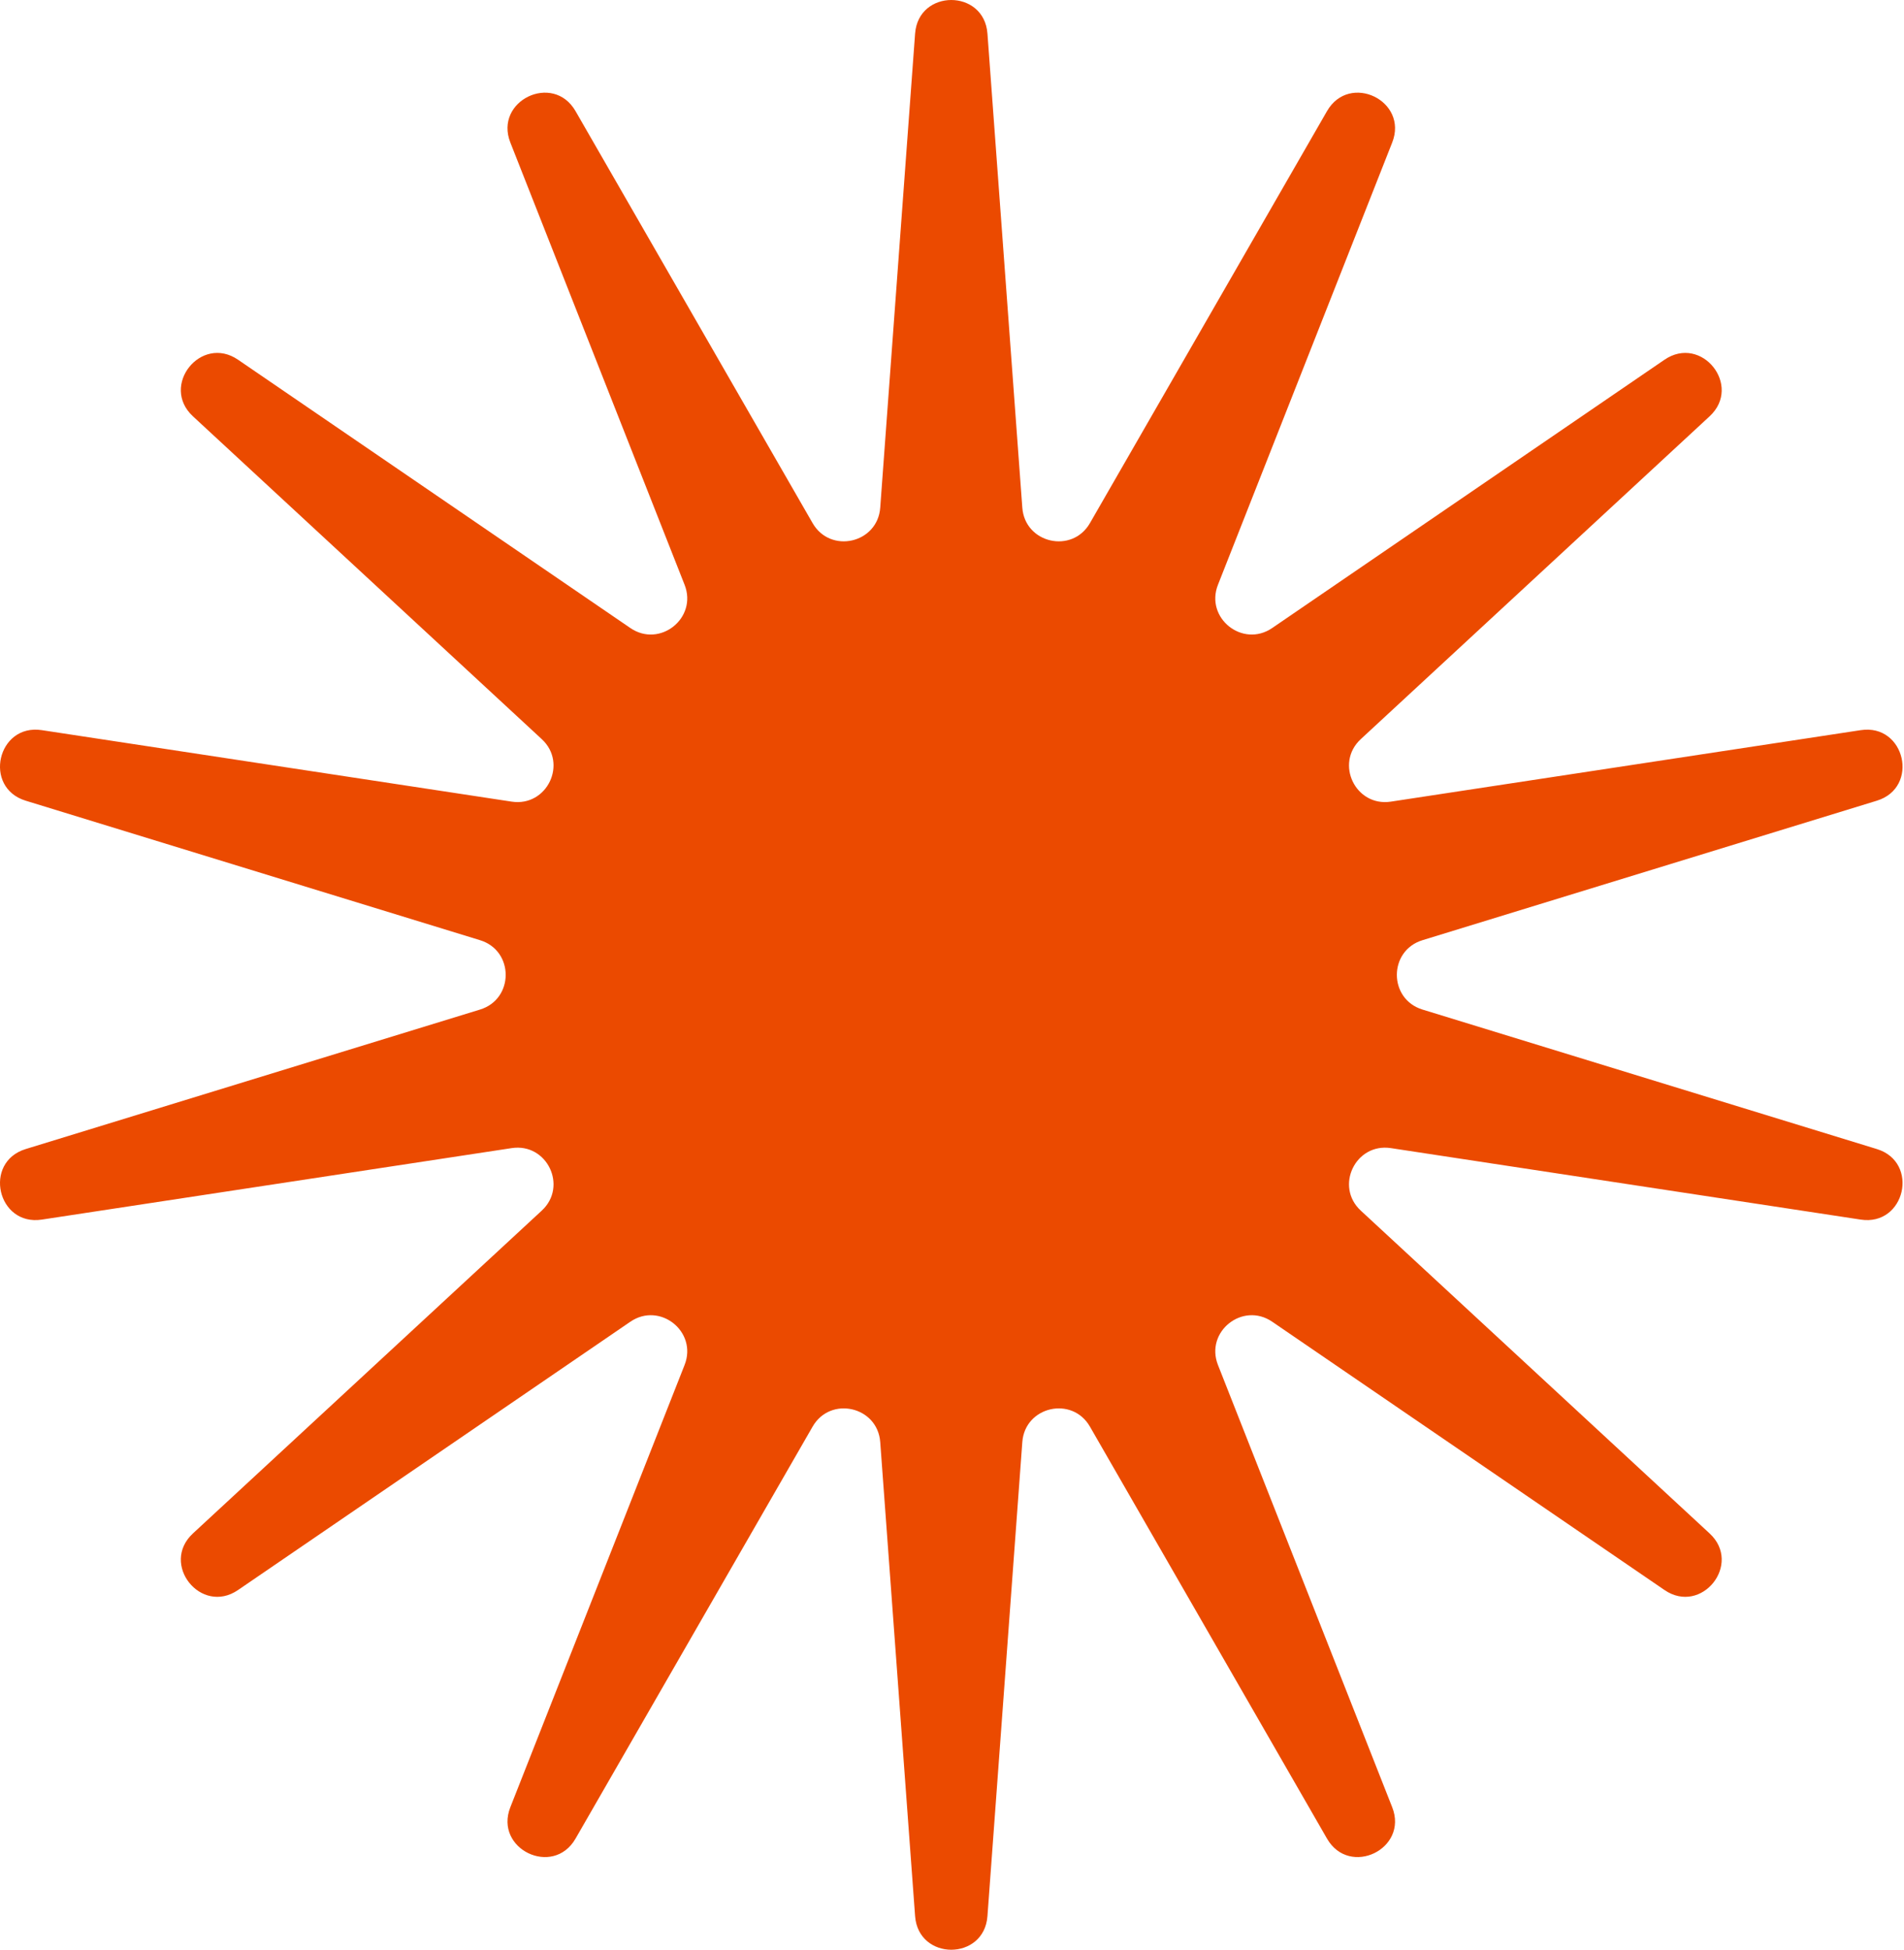<?xml version="1.0" encoding="UTF-8"?> <svg xmlns="http://www.w3.org/2000/svg" width="461" height="472" viewBox="0 0 461 472" fill="none"> <path d="M221.564 8.141C222.362 -2.712 238.285 -2.711 239.083 8.141L247.525 122.902C248.16 131.534 259.58 134.141 263.897 126.639L321.296 26.905C326.724 17.474 341.07 24.383 337.081 34.507L294.894 141.566C291.72 149.619 300.878 156.922 308.023 152.036L403.011 87.084C411.993 80.942 421.921 93.391 413.934 100.781L329.473 178.934C323.12 184.812 328.202 195.366 336.76 194.064L450.522 176.758C461.28 175.121 464.823 190.645 454.421 193.838L344.415 227.605C336.14 230.145 336.14 241.858 344.415 244.398L454.42 278.165C464.823 281.358 461.28 296.882 450.522 295.245L336.76 277.939C328.202 276.637 323.12 287.19 329.473 293.069L413.934 371.222C421.921 378.612 411.993 391.061 403.011 384.919L308.023 319.966C300.878 315.081 291.72 322.384 294.894 330.437L337.081 437.496C341.07 447.62 326.724 454.529 321.296 445.098L263.897 345.364C259.58 337.862 248.16 340.468 247.525 349.101L239.083 463.862C238.285 474.714 222.362 474.714 221.564 463.862L213.122 349.101C212.487 340.468 201.067 337.862 196.75 345.364L139.351 445.098C133.923 454.529 119.577 447.62 123.566 437.496L165.753 330.437C168.927 322.384 159.769 315.081 152.624 319.966L57.636 384.919C48.654 391.061 38.726 378.612 46.713 371.222L131.174 293.069C137.527 287.19 132.445 276.637 123.887 277.939L10.125 295.245C-0.633 296.882 -4.176 281.358 6.226 278.165L116.232 244.398C124.507 241.858 124.507 230.145 116.232 227.605L6.226 193.838C-4.176 190.645 -0.633 175.121 10.125 176.757L123.887 194.064C132.445 195.366 137.527 184.812 131.174 178.934L46.713 100.781C38.726 93.391 48.654 80.942 57.636 87.084L152.624 152.036C159.769 156.922 168.927 149.619 165.753 141.566L123.566 34.507C119.577 24.383 133.923 17.474 139.351 26.905L196.75 126.639C201.067 134.141 212.487 131.534 213.122 122.902L221.564 8.141Z" fill="#EB4A00"></path> </svg> 